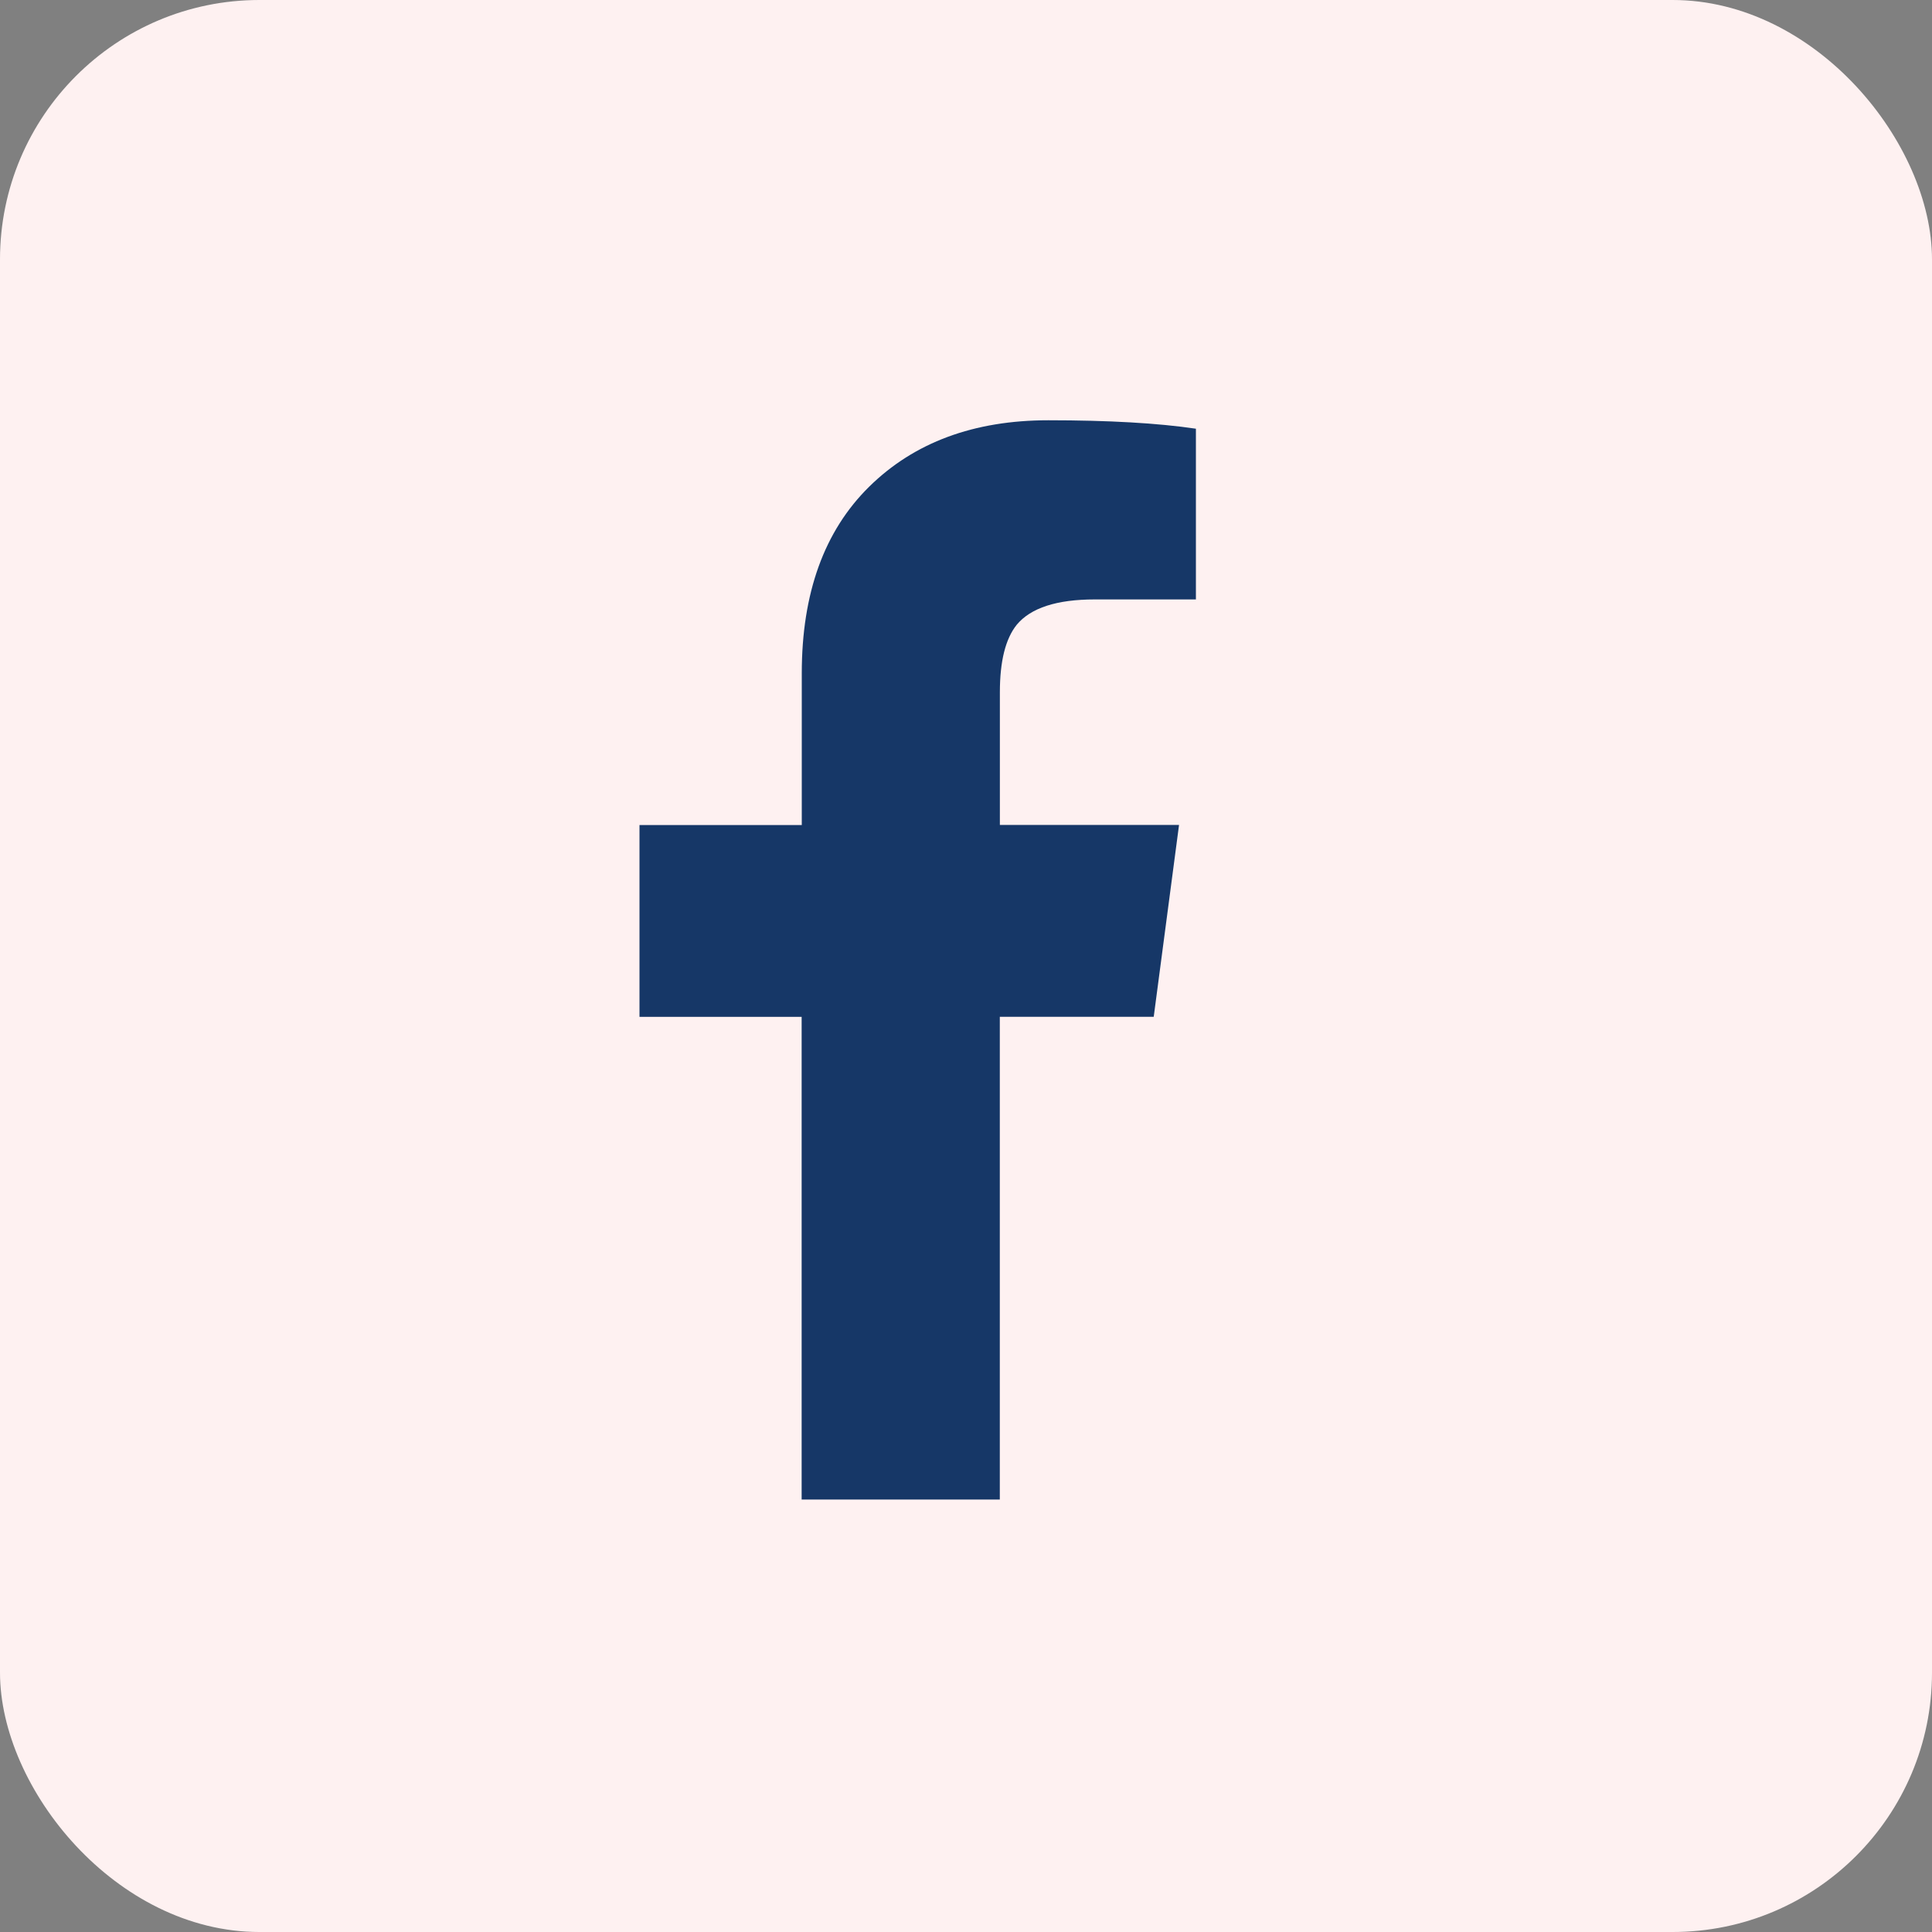 <?xml version="1.0" encoding="UTF-8"?> <svg xmlns="http://www.w3.org/2000/svg" id="Laag_1" version="1.1" viewBox="0 0 30 30"><rect x="0" y="0" width="30" height="30" fill="#808080" stroke="none"/><defs><style> .st0 { fill: #163767; } .st1 { fill: #fef1f1; } </style></defs><rect class="st1" width="30" height="30" rx="4.028" ry="4.028"></rect><path class="st0" d="M12.45,15.79h-2.52v-2.979h2.52v-2.357c0-1.244.349-2.21,1.047-2.897s1.626-1.031,2.782-1.031c.938,0,1.702.044,2.291.131v2.651h-1.571c-.589,0-.993.131-1.211.393-.175.218-.262.567-.262,1.047v2.062h2.782l-.393,2.979h-2.39v7.496h-3.077v-7.496Z"></path></svg> 
